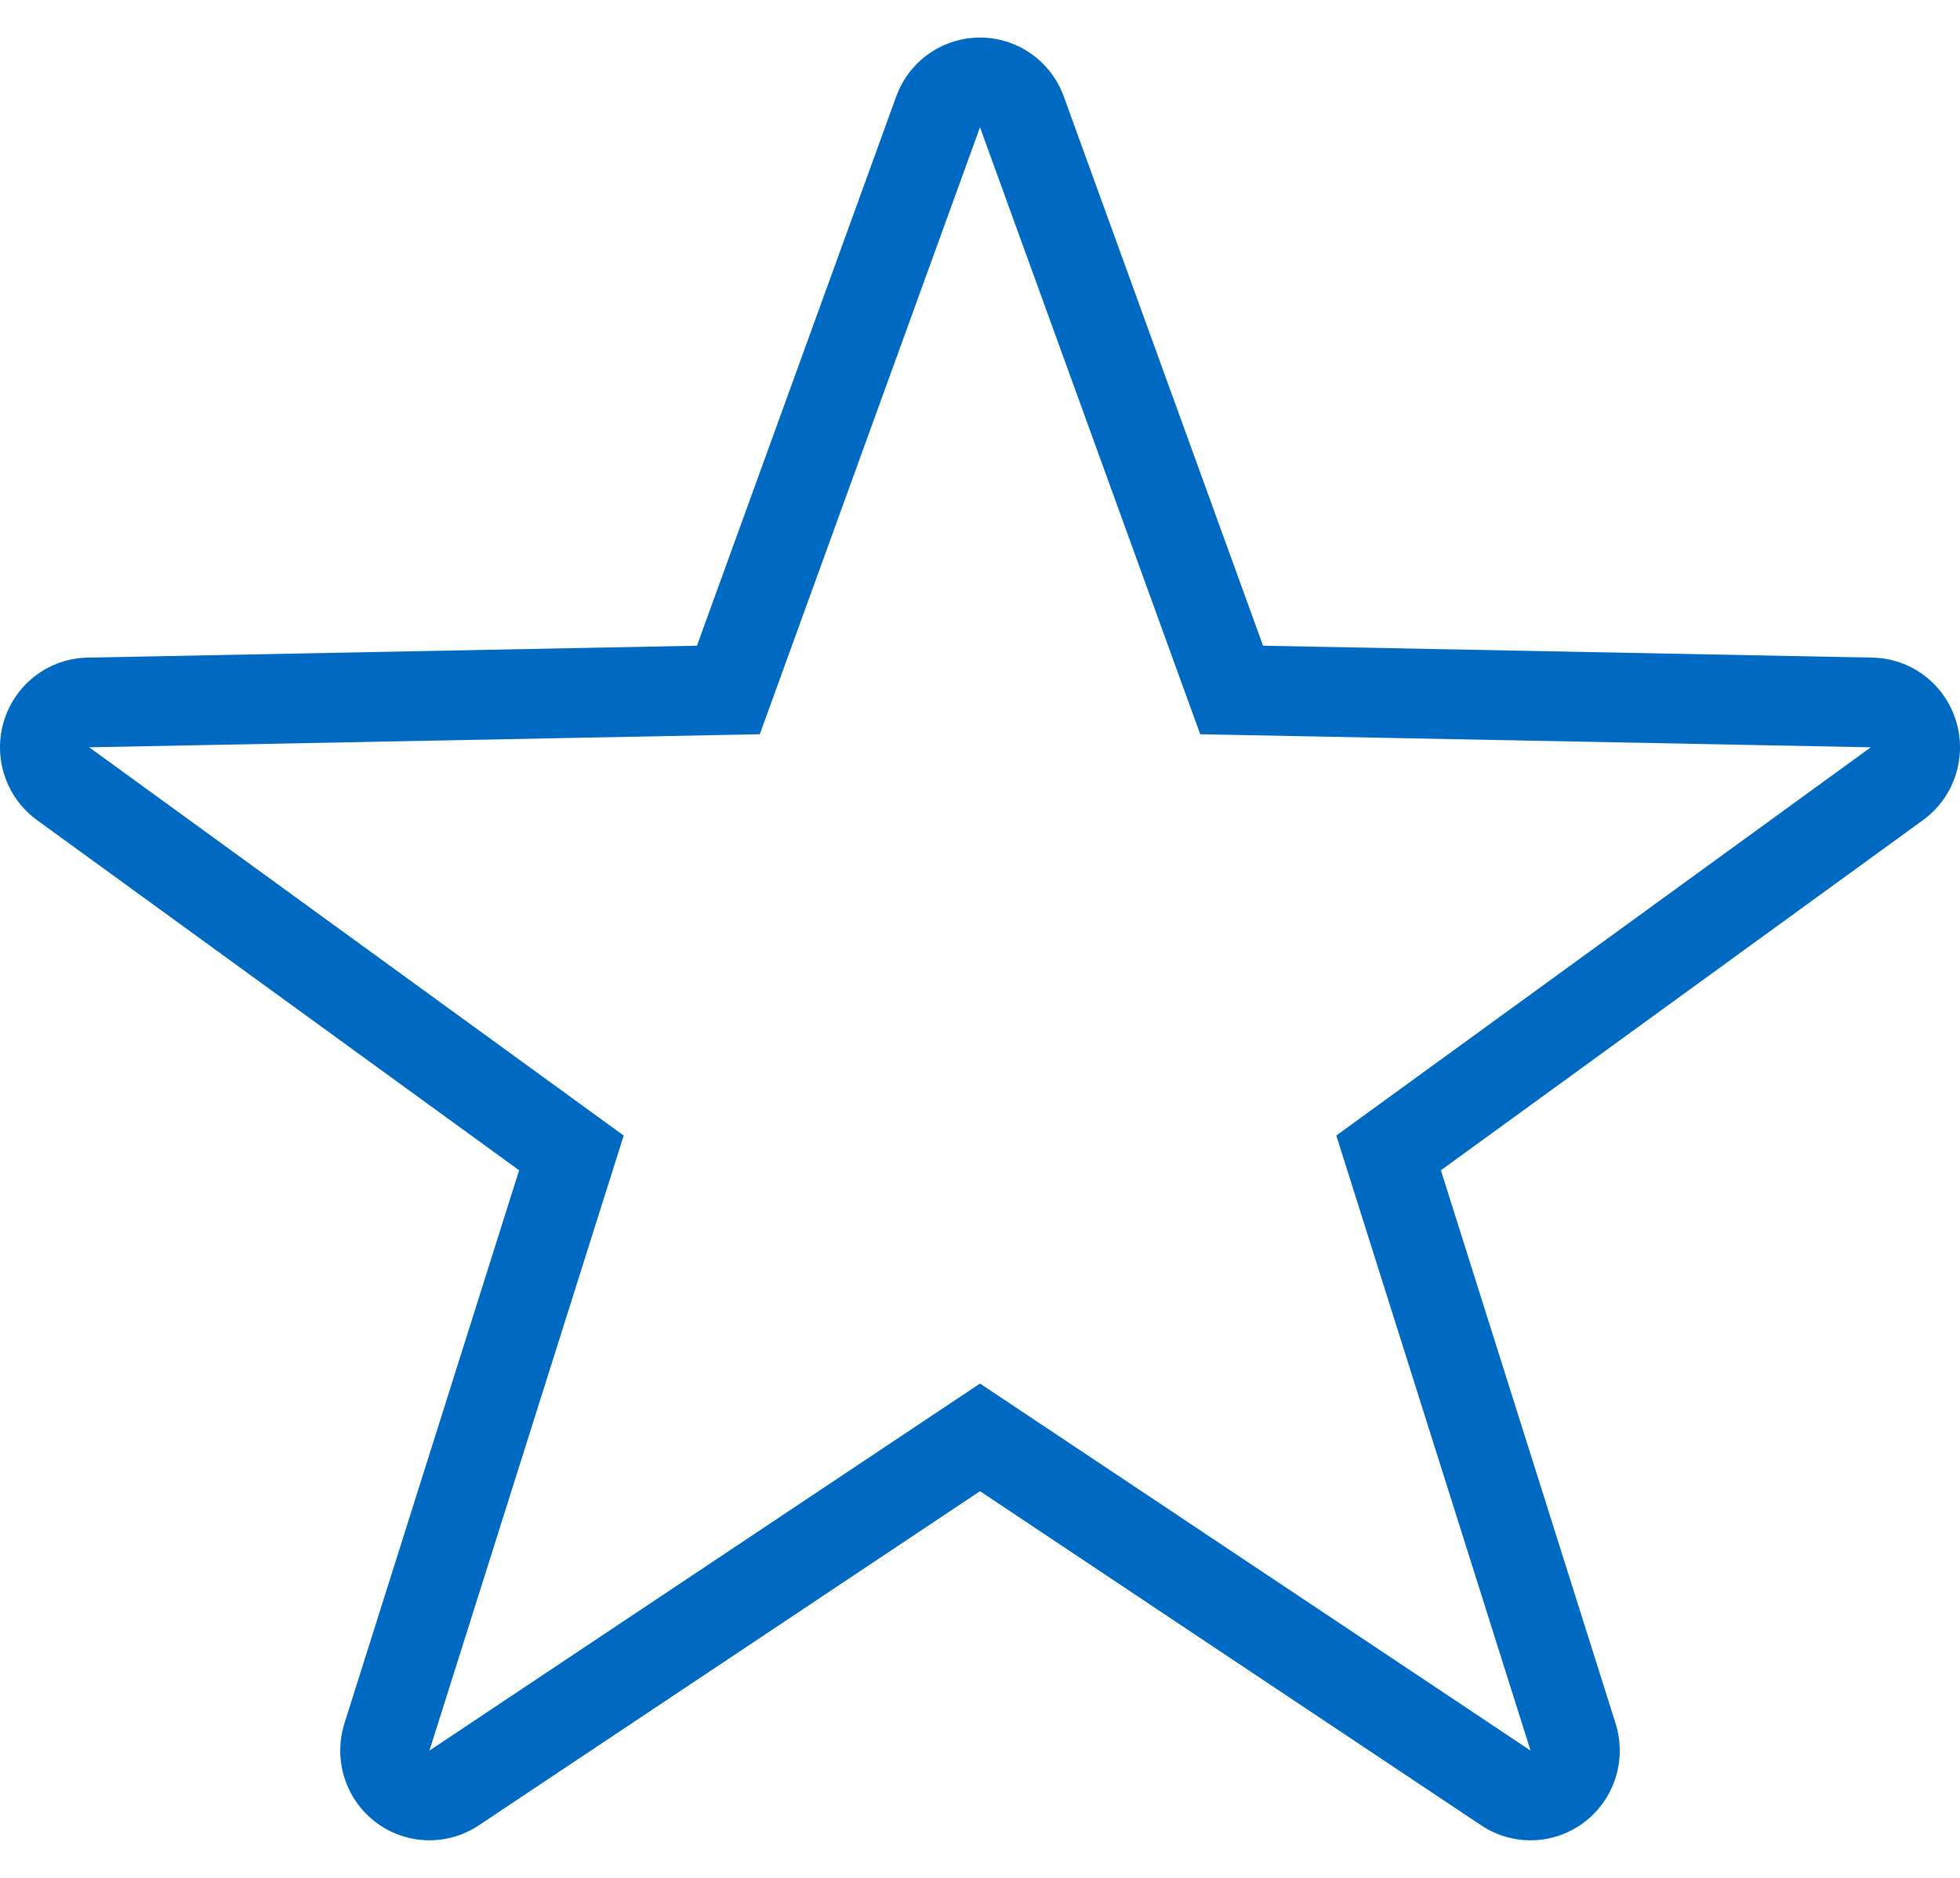 <svg width="48" height="46" viewBox="0 0 48 46" fill="none" xmlns="http://www.w3.org/2000/svg">
<path fill-rule="evenodd" clip-rule="evenodd" d="M9.201 44.636C8.462 44.075 8.155 43.105 8.435 42.216L12.713 28.667L0.906 20.089C0.144 19.535 -0.181 18.553 0.1 17.651C0.38 16.748 1.203 16.127 2.142 16.109L17.068 15.817L21.948 2.364C22.262 1.497 23.082 0.92 24 0.92C24.918 0.92 25.738 1.497 26.052 2.364L30.932 15.817L45.858 16.109C46.797 16.127 47.62 16.748 47.9 17.651C48.181 18.553 47.856 19.535 47.094 20.089L35.287 28.667L39.565 42.216C39.845 43.105 39.538 44.075 38.799 44.636C38.059 45.198 37.048 45.229 36.276 44.714L24 36.528L11.724 44.714C10.952 45.229 9.941 45.198 9.201 44.636ZM24 33.891L37.483 42.882L32.726 27.816L45.815 18.306L29.393 17.986L24 3.118L18.607 17.986L2.185 18.306L15.274 27.816L10.517 42.882L24 33.891Z" fill="#006AC3"/>
</svg>
